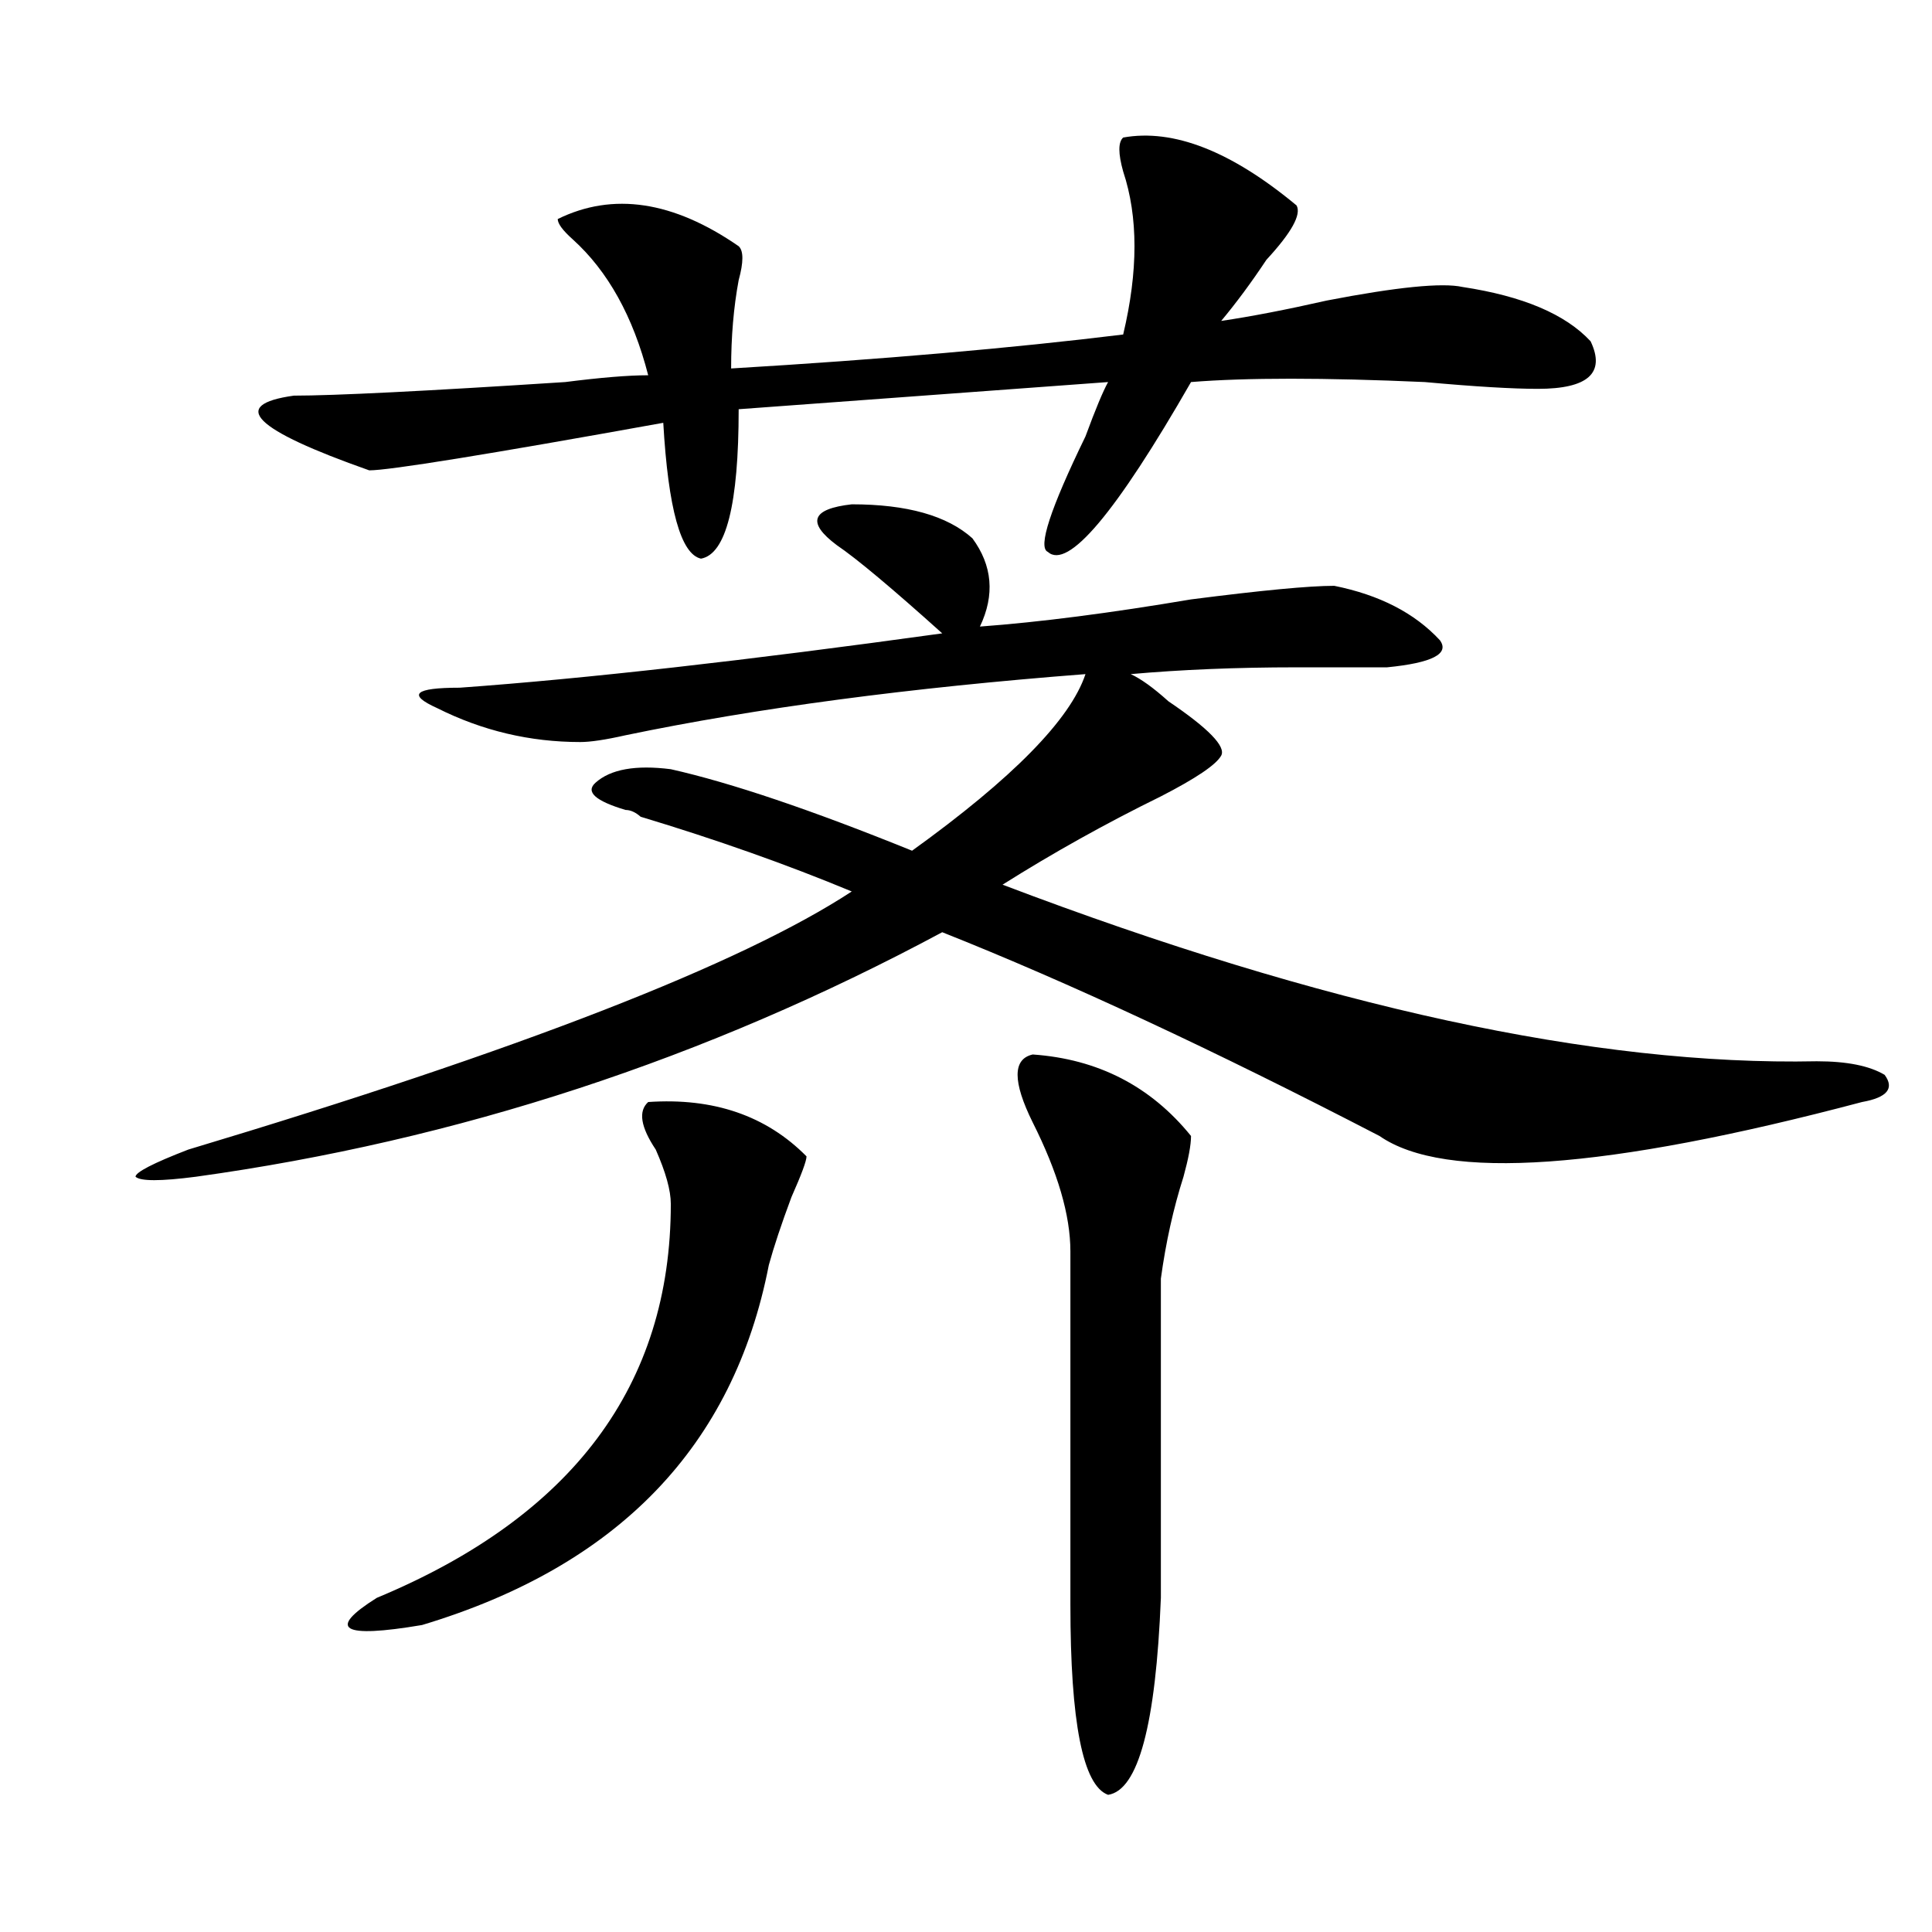 <?xml version="1.0" encoding="utf-8"?>
<!-- Generator: Adobe Illustrator 16.0.0, SVG Export Plug-In . SVG Version: 6.00 Build 0)  -->
<!DOCTYPE svg PUBLIC "-//W3C//DTD SVG 1.1//EN" "http://www.w3.org/Graphics/SVG/1.1/DTD/svg11.dtd">
<svg version="1.1" id="图层_1" xmlns="http://www.w3.org/2000/svg" xmlns:xlink="http://www.w3.org/1999/xlink" x="0px" y="0px"
	 width="1000px" height="1000px" viewBox="0 0 1000 1000" enable-background="new 0 0 1000 1000" xml:space="preserve">
<path d="M503.305,278.609c10.366,14.063,11.707,29.334,3.902,45.703c31.219-2.307,67.62-7.031,109.266-14.063
	c36.401-4.669,61.097-7.031,74.145-7.031c23.414,4.725,41.585,14.063,54.633,28.125c5.183,7.031-3.902,11.756-27.316,14.063
	c-5.243,0-20.853,0-46.828,0c-31.219,0-59.876,1.209-85.852,3.516c5.183,2.362,11.707,7.031,19.512,14.063
	c20.792,14.063,29.878,23.456,27.316,28.125c-2.622,4.725-13.048,11.756-31.219,21.094c-28.657,14.063-55.974,29.334-81.949,45.703
	c166.46,63.281,306.944,93.769,421.453,91.406c15.609,0,27.316,2.362,35.121,7.031c5.183,7.031,1.28,11.756-11.707,14.063
	c-132.68,35.156-215.97,41.034-249.75,17.578c-85.852-44.494-161.337-79.65-226.336-105.469
	c-122.313,65.644-251.091,107.831-386.332,126.563c-18.231,2.362-28.657,2.362-31.219,0c0-2.307,9.085-7.031,27.316-14.063
	c171.703-51.525,286.151-96.075,343.406-133.594c-33.841-14.063-70.242-26.916-109.266-38.672c-2.622-2.307-5.243-3.516-7.805-3.516
	c-15.609-4.669-20.853-9.338-15.609-14.063c7.805-7.031,20.792-9.338,39.023-7.031c31.219,7.031,72.804,21.094,124.875,42.188
	c52.011-37.463,81.949-67.95,89.754-91.406c-91.095,7.031-170.423,17.578-238.043,31.641c-10.427,2.362-18.231,3.516-23.414,3.516
	c-26.036,0-50.73-5.822-74.145-17.578c-15.609-7.031-11.707-10.547,11.707-10.547c64.999-4.669,148.289-14.063,249.75-28.125
	c-26.036-23.4-44.267-38.672-54.633-45.703c-15.609-11.7-13.048-18.731,7.805-21.094
	C469.464,261.031,490.257,266.909,503.305,278.609z M581.352,71.188c25.976-4.669,55.913,7.031,89.754,35.156
	c2.562,4.725-2.622,14.063-15.609,28.125c-7.805,11.756-15.609,22.303-23.414,31.641c15.609-2.307,33.78-5.822,54.633-10.547
	c36.401-7.031,59.815-9.338,70.242-7.031c31.219,4.725,53.292,14.063,66.34,28.125c7.805,16.425-1.341,24.609-27.316,24.609
	c-13.048,0-32.56-1.153-58.535-3.516c-52.071-2.307-92.376-2.307-120.973,0c-39.023,68.006-63.778,97.284-74.145,87.891
	c-5.243-2.307,1.28-22.247,19.512-59.766c5.183-14.063,9.085-23.4,11.707-28.125l-191.215,14.063
	c0,49.219-6.524,75.037-19.512,77.344c-10.427-2.307-16.95-25.763-19.512-70.313c-91.095,16.425-141.825,24.609-152.191,24.609
	c-59.876-21.094-72.864-33.947-39.023-38.672c20.792,0,67.62-2.307,140.484-7.031c18.171-2.307,32.499-3.516,42.926-3.516
	c-7.805-30.432-20.853-53.888-39.023-70.313c-5.243-4.669-7.805-8.185-7.805-10.547c28.597-14.063,59.815-9.338,93.656,14.063
	c2.562,2.362,2.562,8.24,0,17.578c-2.622,14.063-3.902,29.334-3.902,45.703c78.047-4.669,145.667-10.547,202.922-17.578
	c7.805-32.794,7.805-60.919,0-84.375C578.729,79.428,578.729,73.55,581.352,71.188z M335.504,570.406
	c33.78-2.307,61.097,7.031,81.949,28.125c0,2.362-2.622,9.394-7.805,21.094c-5.243,14.063-9.146,25.818-11.707,35.156
	c-18.231,93.769-78.047,155.841-179.508,186.328c-41.646,7.031-49.45,2.307-23.414-14.063
	c101.461-42.188,152.191-110.138,152.191-203.906c0-7.031-2.622-16.369-7.805-28.125
	C331.602,583.315,330.261,575.131,335.504,570.406z M534.523,545.797c33.78,2.362,61.097,16.425,81.949,42.188
	c0,4.725-1.341,11.756-3.902,21.094c-5.243,16.425-9.146,34.003-11.707,52.734c0,58.612,0,113.709,0,165.234
	c-2.622,65.588-11.707,99.591-27.316,101.953c-13.048-4.725-19.512-37.519-19.512-98.438s0-121.838,0-182.813
	c0-18.731-6.524-40.979-19.512-66.797C524.097,559.859,524.097,548.159,534.523,545.797z"/>
</svg>
